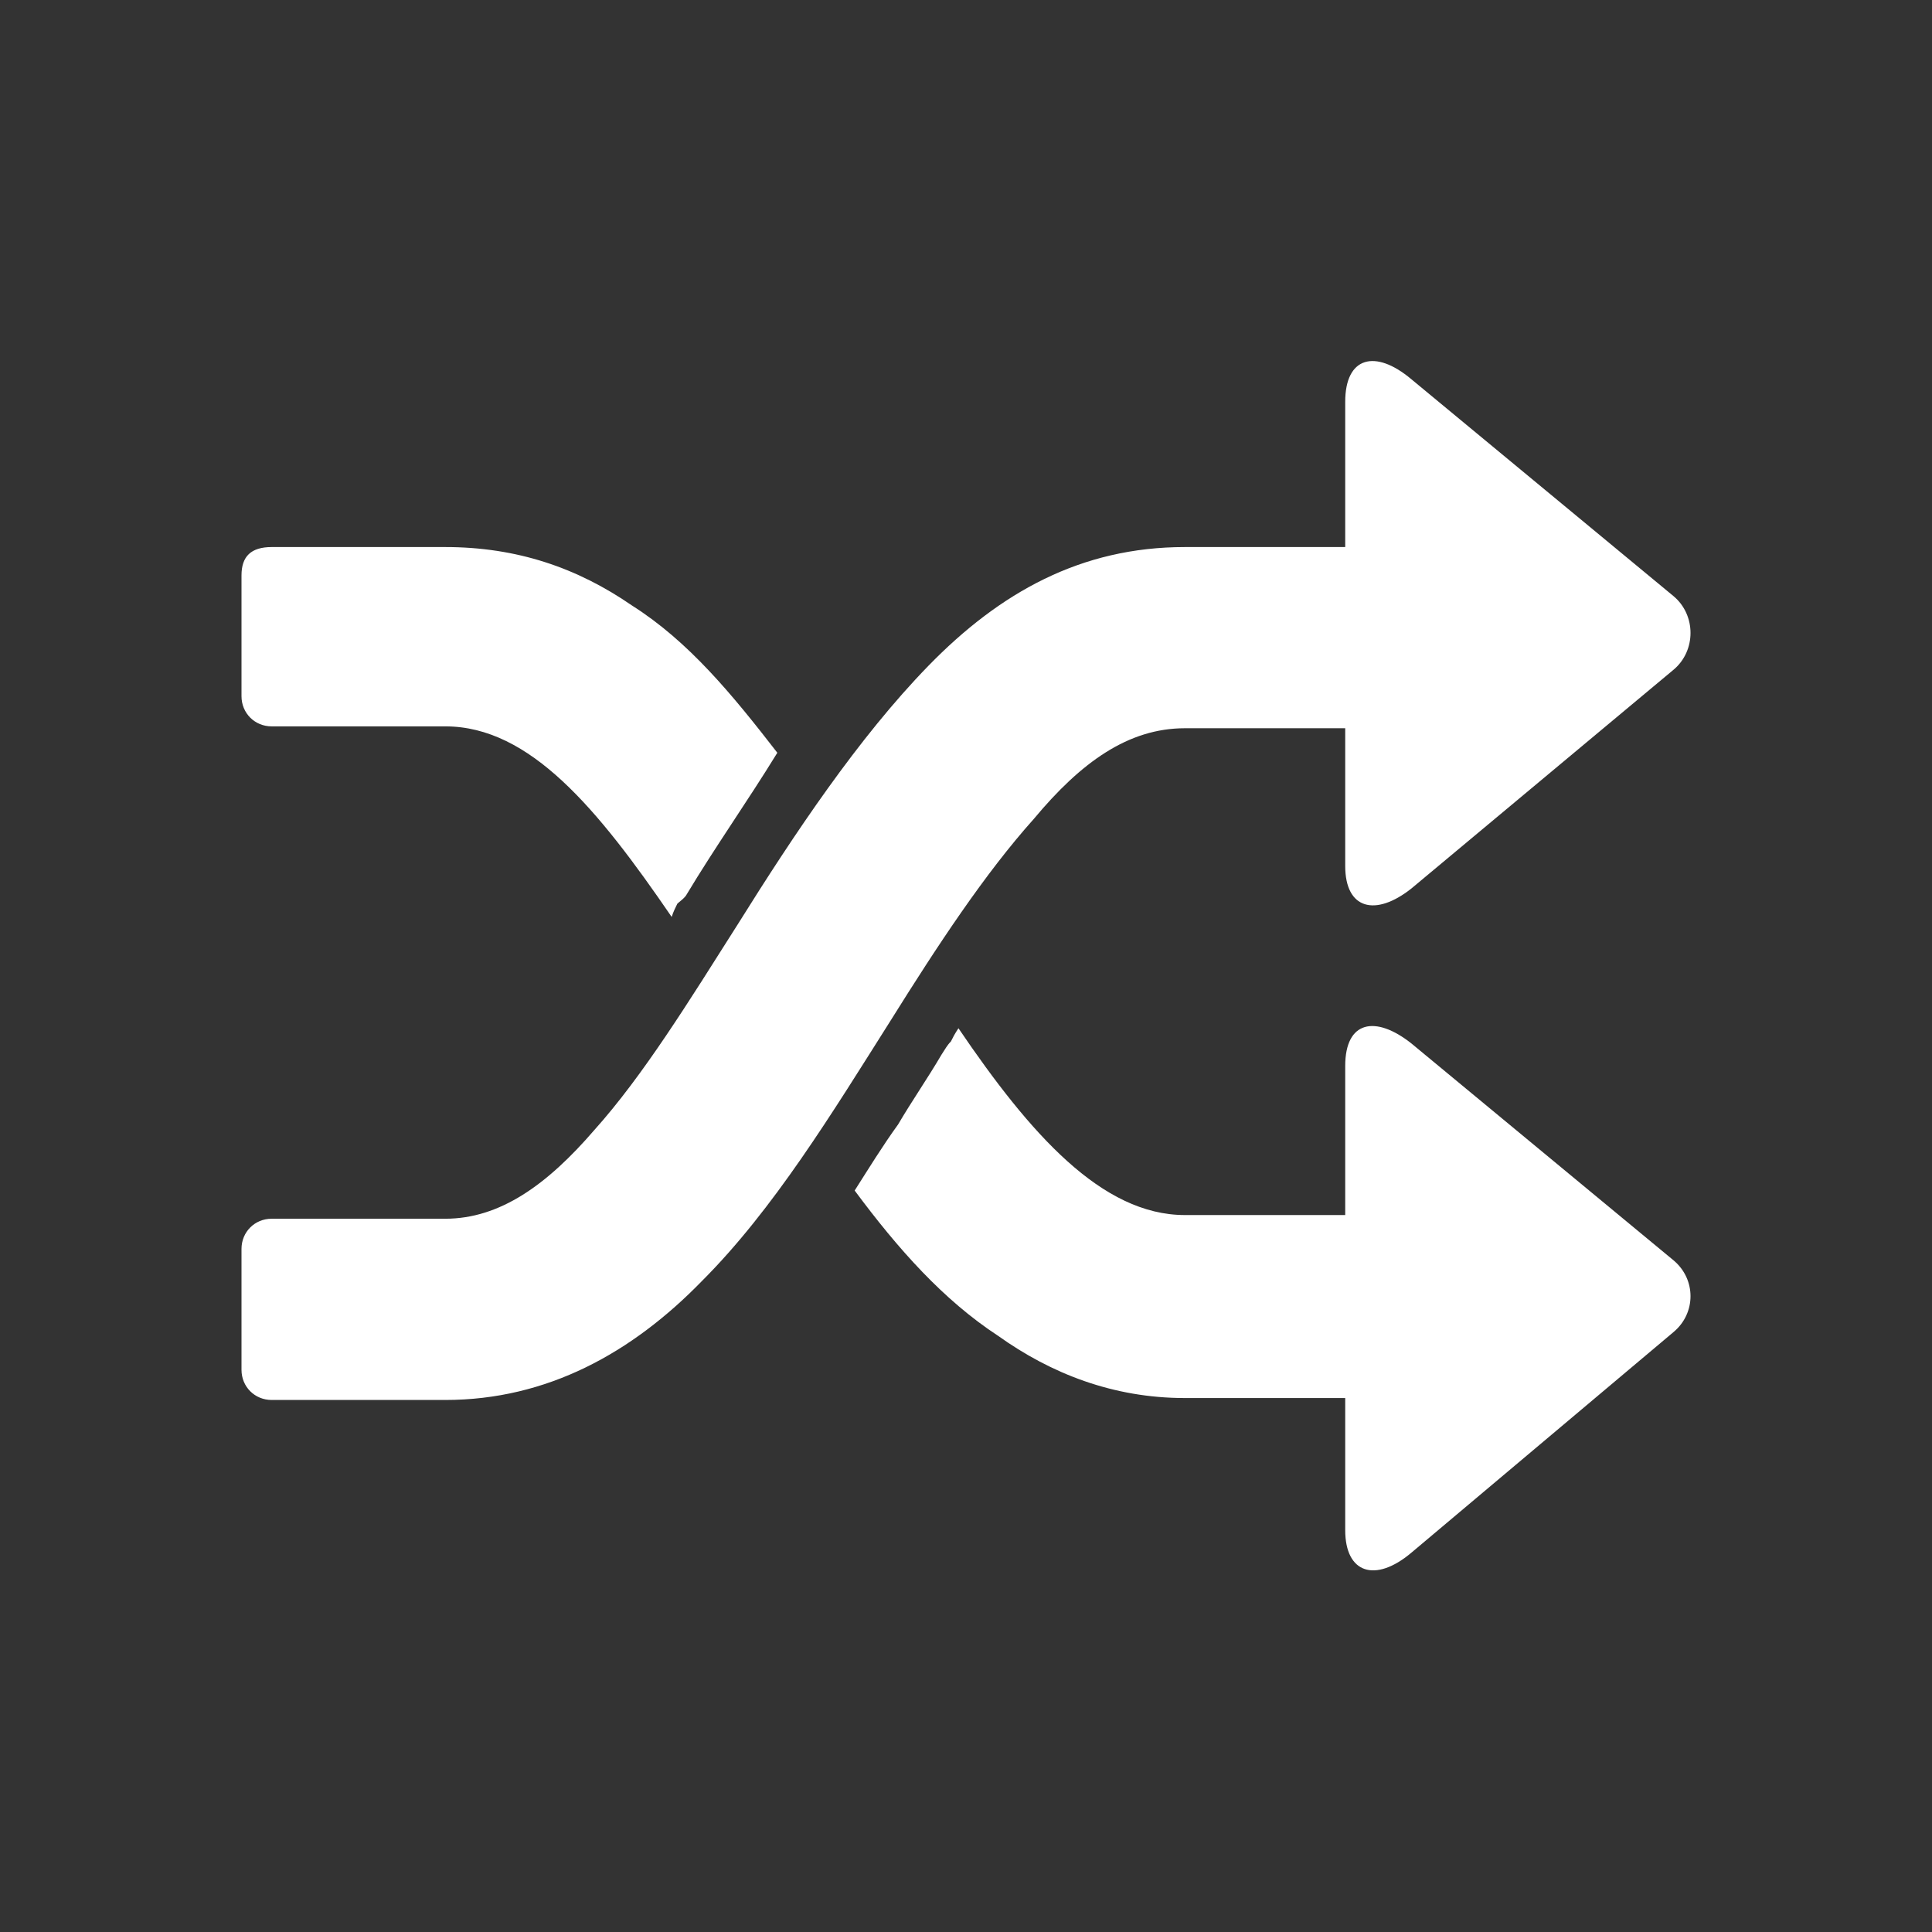 <?xml version="1.0" encoding="utf-8"?>
<!-- Uploaded to: SVG Repo, www.svgrepo.com, Generator: SVG Repo Mixer Tools -->
<svg fill="white" width="800px" height="800px" viewBox="-4 0 32 32" version="1.1" xmlns="http://www.w3.org/2000/svg">
<rect x="-4" y="0" width="32" height="32" fill="#333333" stroke="none"/>
<title>shuffle</title>
<path d="M0 20.688v2c0 0.281 0.219 0.5 0.5 0.5h2.875c1.688 0 3.094-0.781 4.25-1.969 1.188-1.188 2.156-2.781 3.125-4.313 0.781-1.25 1.563-2.438 2.375-3.344 0.781-0.938 1.563-1.5 2.5-1.5h2.656v2.281c0 0.719 0.5 0.844 1.094 0.375l4.344-3.625c0.375-0.313 0.375-0.906 0-1.219l-4.344-3.594c-0.594-0.5-1.094-0.375-1.094 0.375v2.406h-2.656c-1.719 0-3.063 0.75-4.25 1.969-1.156 1.188-2.219 2.781-3.156 4.281-0.813 1.281-1.563 2.5-2.375 3.406-0.781 0.906-1.563 1.469-2.469 1.469h-2.875c-0.281 0-0.5 0.219-0.5 0.5zM0 9.531v2c0 0.281 0.219 0.5 0.5 0.5h2.875c1.406 0 2.531 1.375 3.75 3.156 0.031-0.094 0.063-0.156 0.094-0.219 0.031-0.031 0.125-0.094 0.156-0.156 0.469-0.781 1-1.531 1.5-2.344-0.75-0.969-1.469-1.844-2.406-2.438-0.906-0.625-1.906-0.969-3.094-0.969h-2.875c-0.344 0-0.5 0.156-0.5 0.469zM18.281 20.125h-2.656c-1.375 0-2.563-1.344-3.75-3.094-0.063 0.094-0.094 0.156-0.125 0.219-0.063 0.063-0.094 0.125-0.156 0.219-0.219 0.375-0.5 0.781-0.719 1.156-0.25 0.344-0.5 0.75-0.719 1.094 0.719 0.969 1.469 1.813 2.375 2.406 0.875 0.625 1.906 1.031 3.094 1.031h2.656v2.188c0 0.719 0.5 0.875 1.094 0.375l4.344-3.656c0.375-0.313 0.375-0.875 0-1.188l-4.344-3.594c-0.594-0.469-1.094-0.375-1.094 0.375v2.469z"></path>
</svg>
